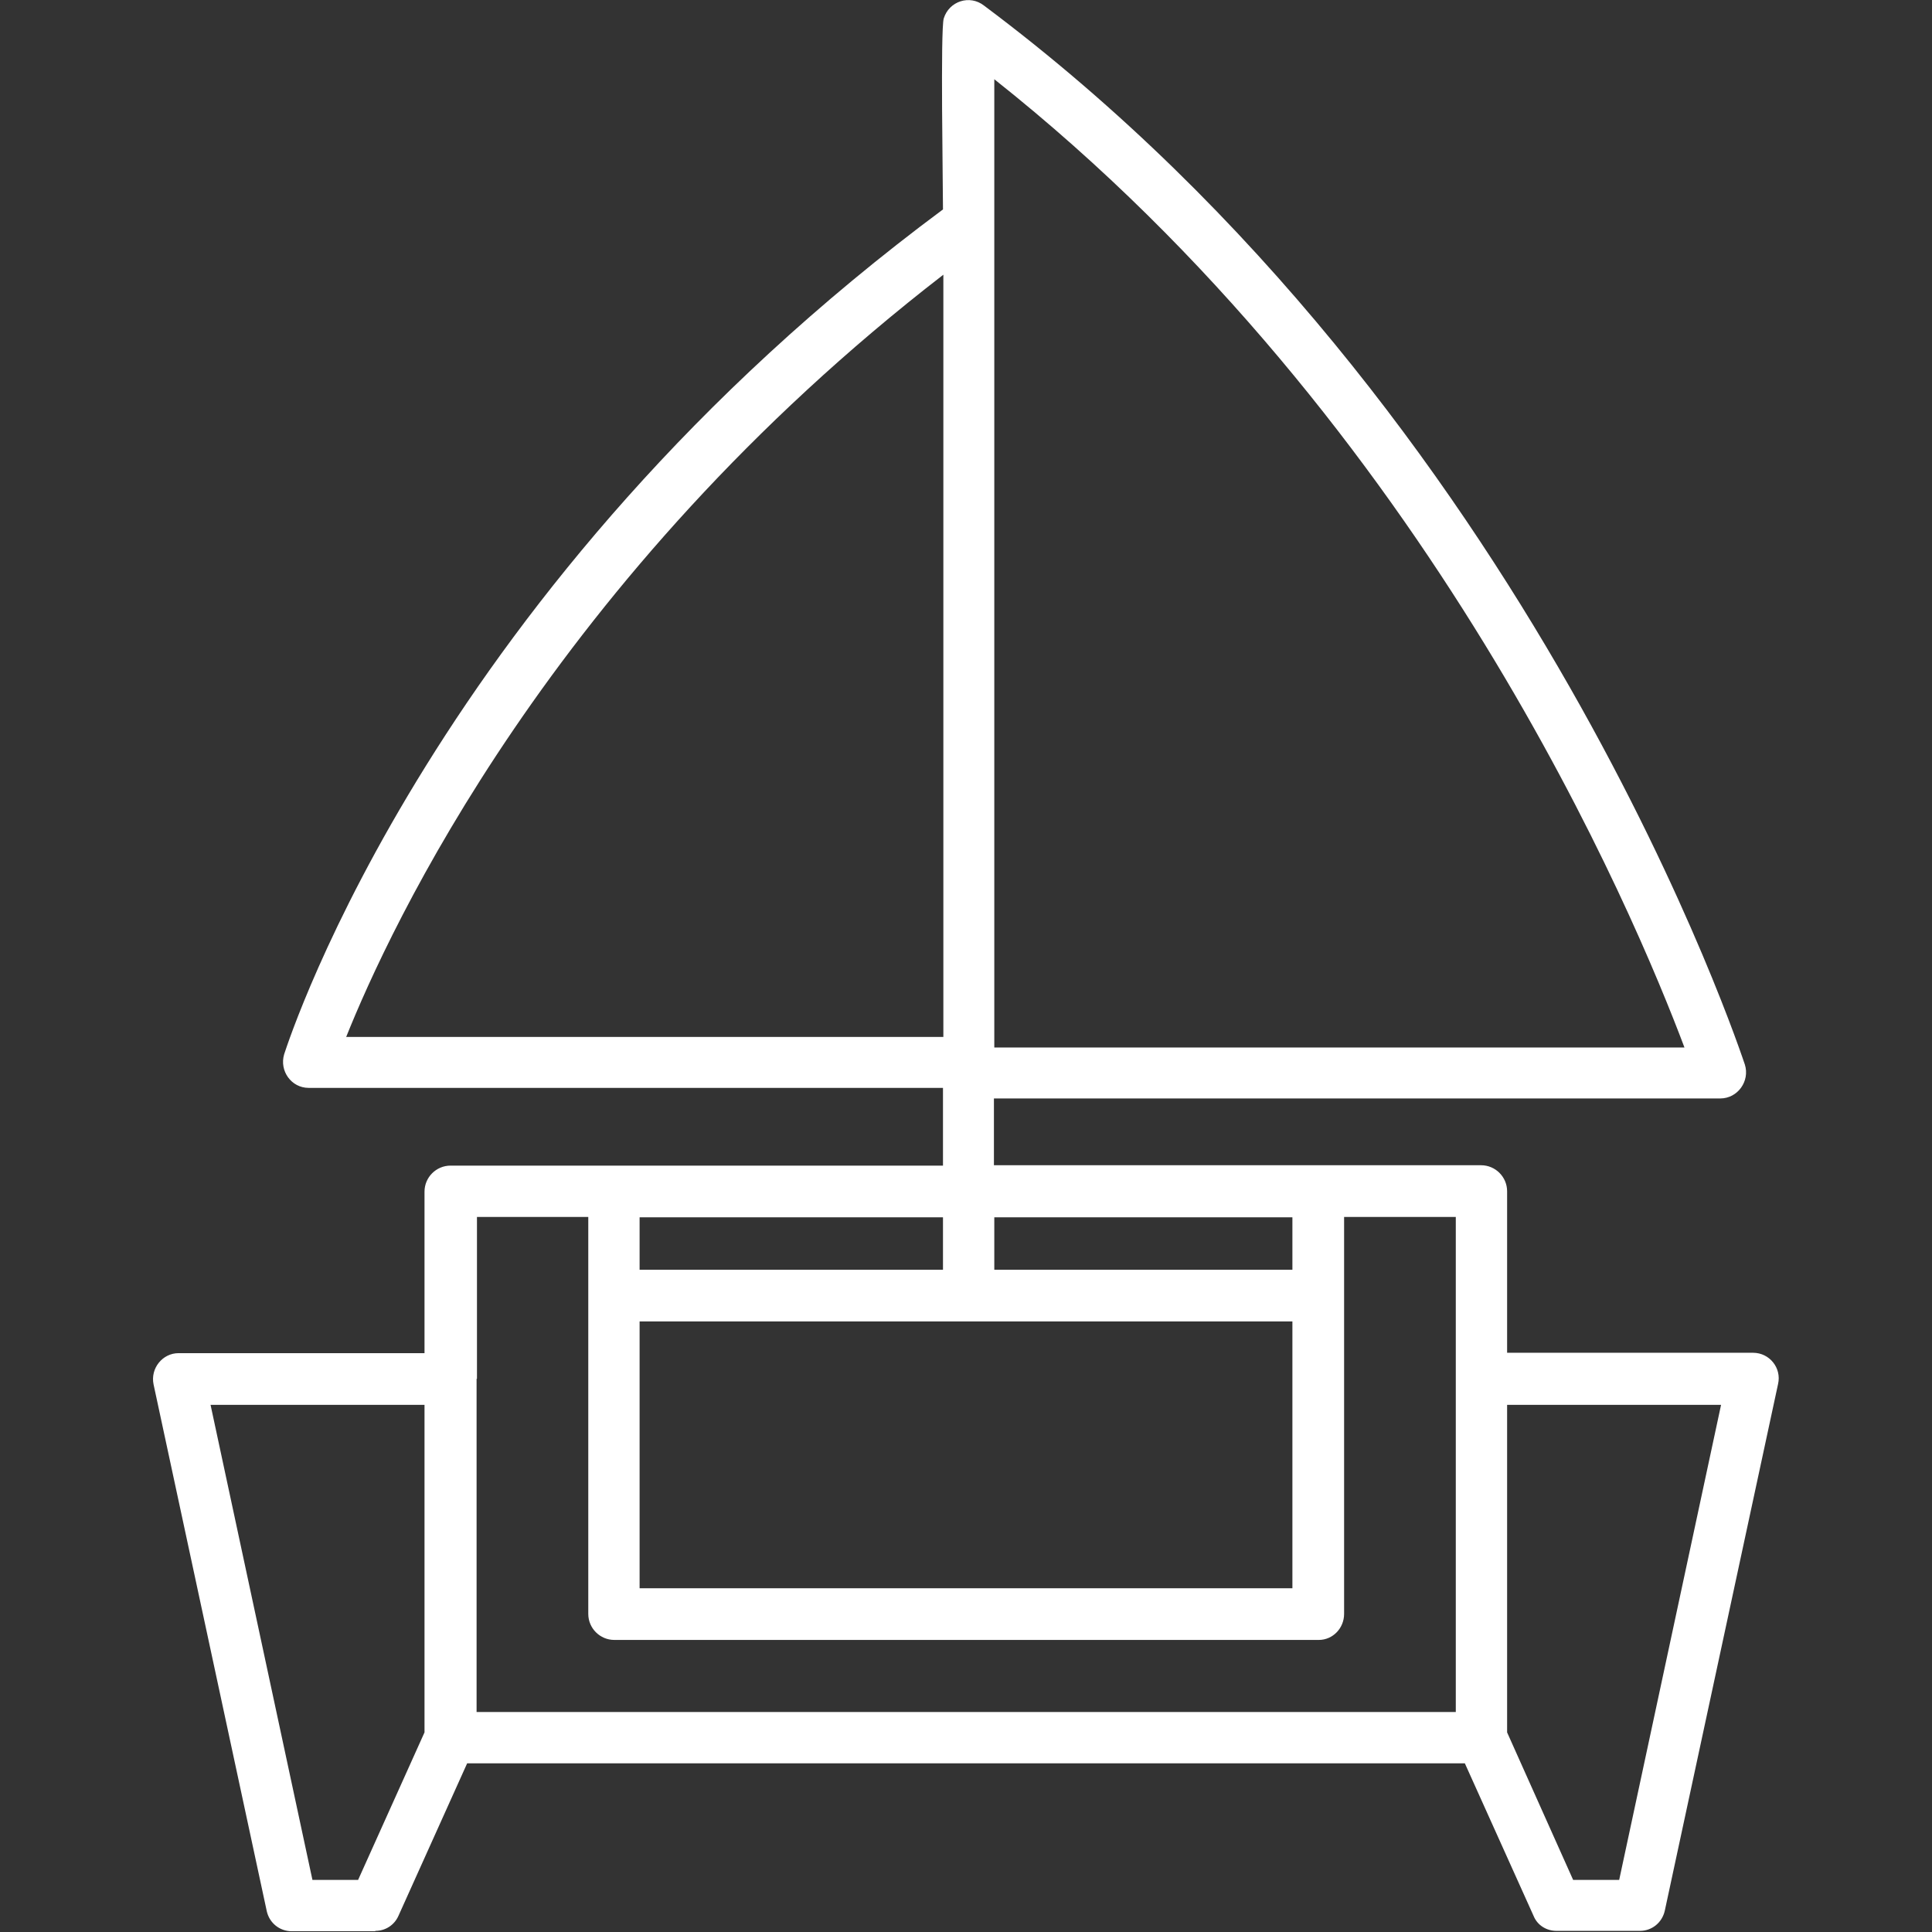 <?xml version="1.0" encoding="UTF-8"?>
<svg xmlns="http://www.w3.org/2000/svg" version="1.1" viewBox="0 0 512 512">
  <rect x="0" y="0" width="512" height="512" fill="#333333" stroke="none"/>
  <defs>
    <style>
      .cls-1 {
        fill: #fff;
        fill-rule: evenodd;
      }
    </style>
  </defs>
  <!-- Generator: Adobe Illustrator 28.7.0, SVG Export Plug-In . SVG Version: 1.2.0 Build 136)  -->
  <g>
    <g id="Calque_1" image-rendering="optimizeQuality" shape-rendering="geometricPrecision" text-rendering="geometricPrecision">
      <g id="Layer_x5F_1">
        <path class="cls-1" d="M99.4,511.8h-22.1c-3.2,0-5.9-2.2-6.6-5.3l-30-139.6c-.9-4.3,2.4-8.3,6.6-8.3h65.2v-42.8c0-3.8,3.1-6.9,6.9-6.9h130.5v-20.6H81.8c-4.6,0-7.8-4.5-6.5-8.9,1.7-5.1,40.4-124.3,174.6-223.9,0-6.9-.7-47.5.2-50.6,1.4-4.6,6.9-6.4,10.7-3.4,145.5,108.8,201,279,201.6,280.6,1.4,4.4-1.9,9-6.5,9h-192.5v17.7h129.1c3.8,0,6.9,3.1,6.9,6.9v42.8h65.2c4.3,0,7.6,4,6.6,8.3l-30,139.5c-.7,3.2-3.4,5.4-6.6,5.4h-22.1c-2.7,0-5.1-1.5-6.1-4l-18.2-40.4H123.8l-18.2,40.4c-1.1,2.5-3.5,4-6.1,4ZM399.4,372.3v86.8l17.5,39.1h12.2l27-125.9h-56.7ZM126.3,365.4v88.3h259.5v-131.2h-29.6v105.2c0,3.8-3,6.9-6.7,6.9h-186.7c-3.8,0-6.9-3.1-6.9-6.9v-105.2h-29.5v42.9ZM169.5,420.9h173v-70.7h-173v70.7ZM342.5,336.5v-13.9h-79v13.9h79ZM249.9,322.6h-80.4v13.9h80.4v-13.9ZM263.5,277.6h182.9c-13.1-34.8-67.3-165-182.9-256.6v256.6ZM91.7,274.8h158.3V72.8c-103.9,80.3-146.8,173.4-158.3,202.1ZM82.9,498.2h12l17.6-39.1v-86.8h-56.7l27,125.9Z"/>
      </g>
    </g>
  </g>
</svg>
